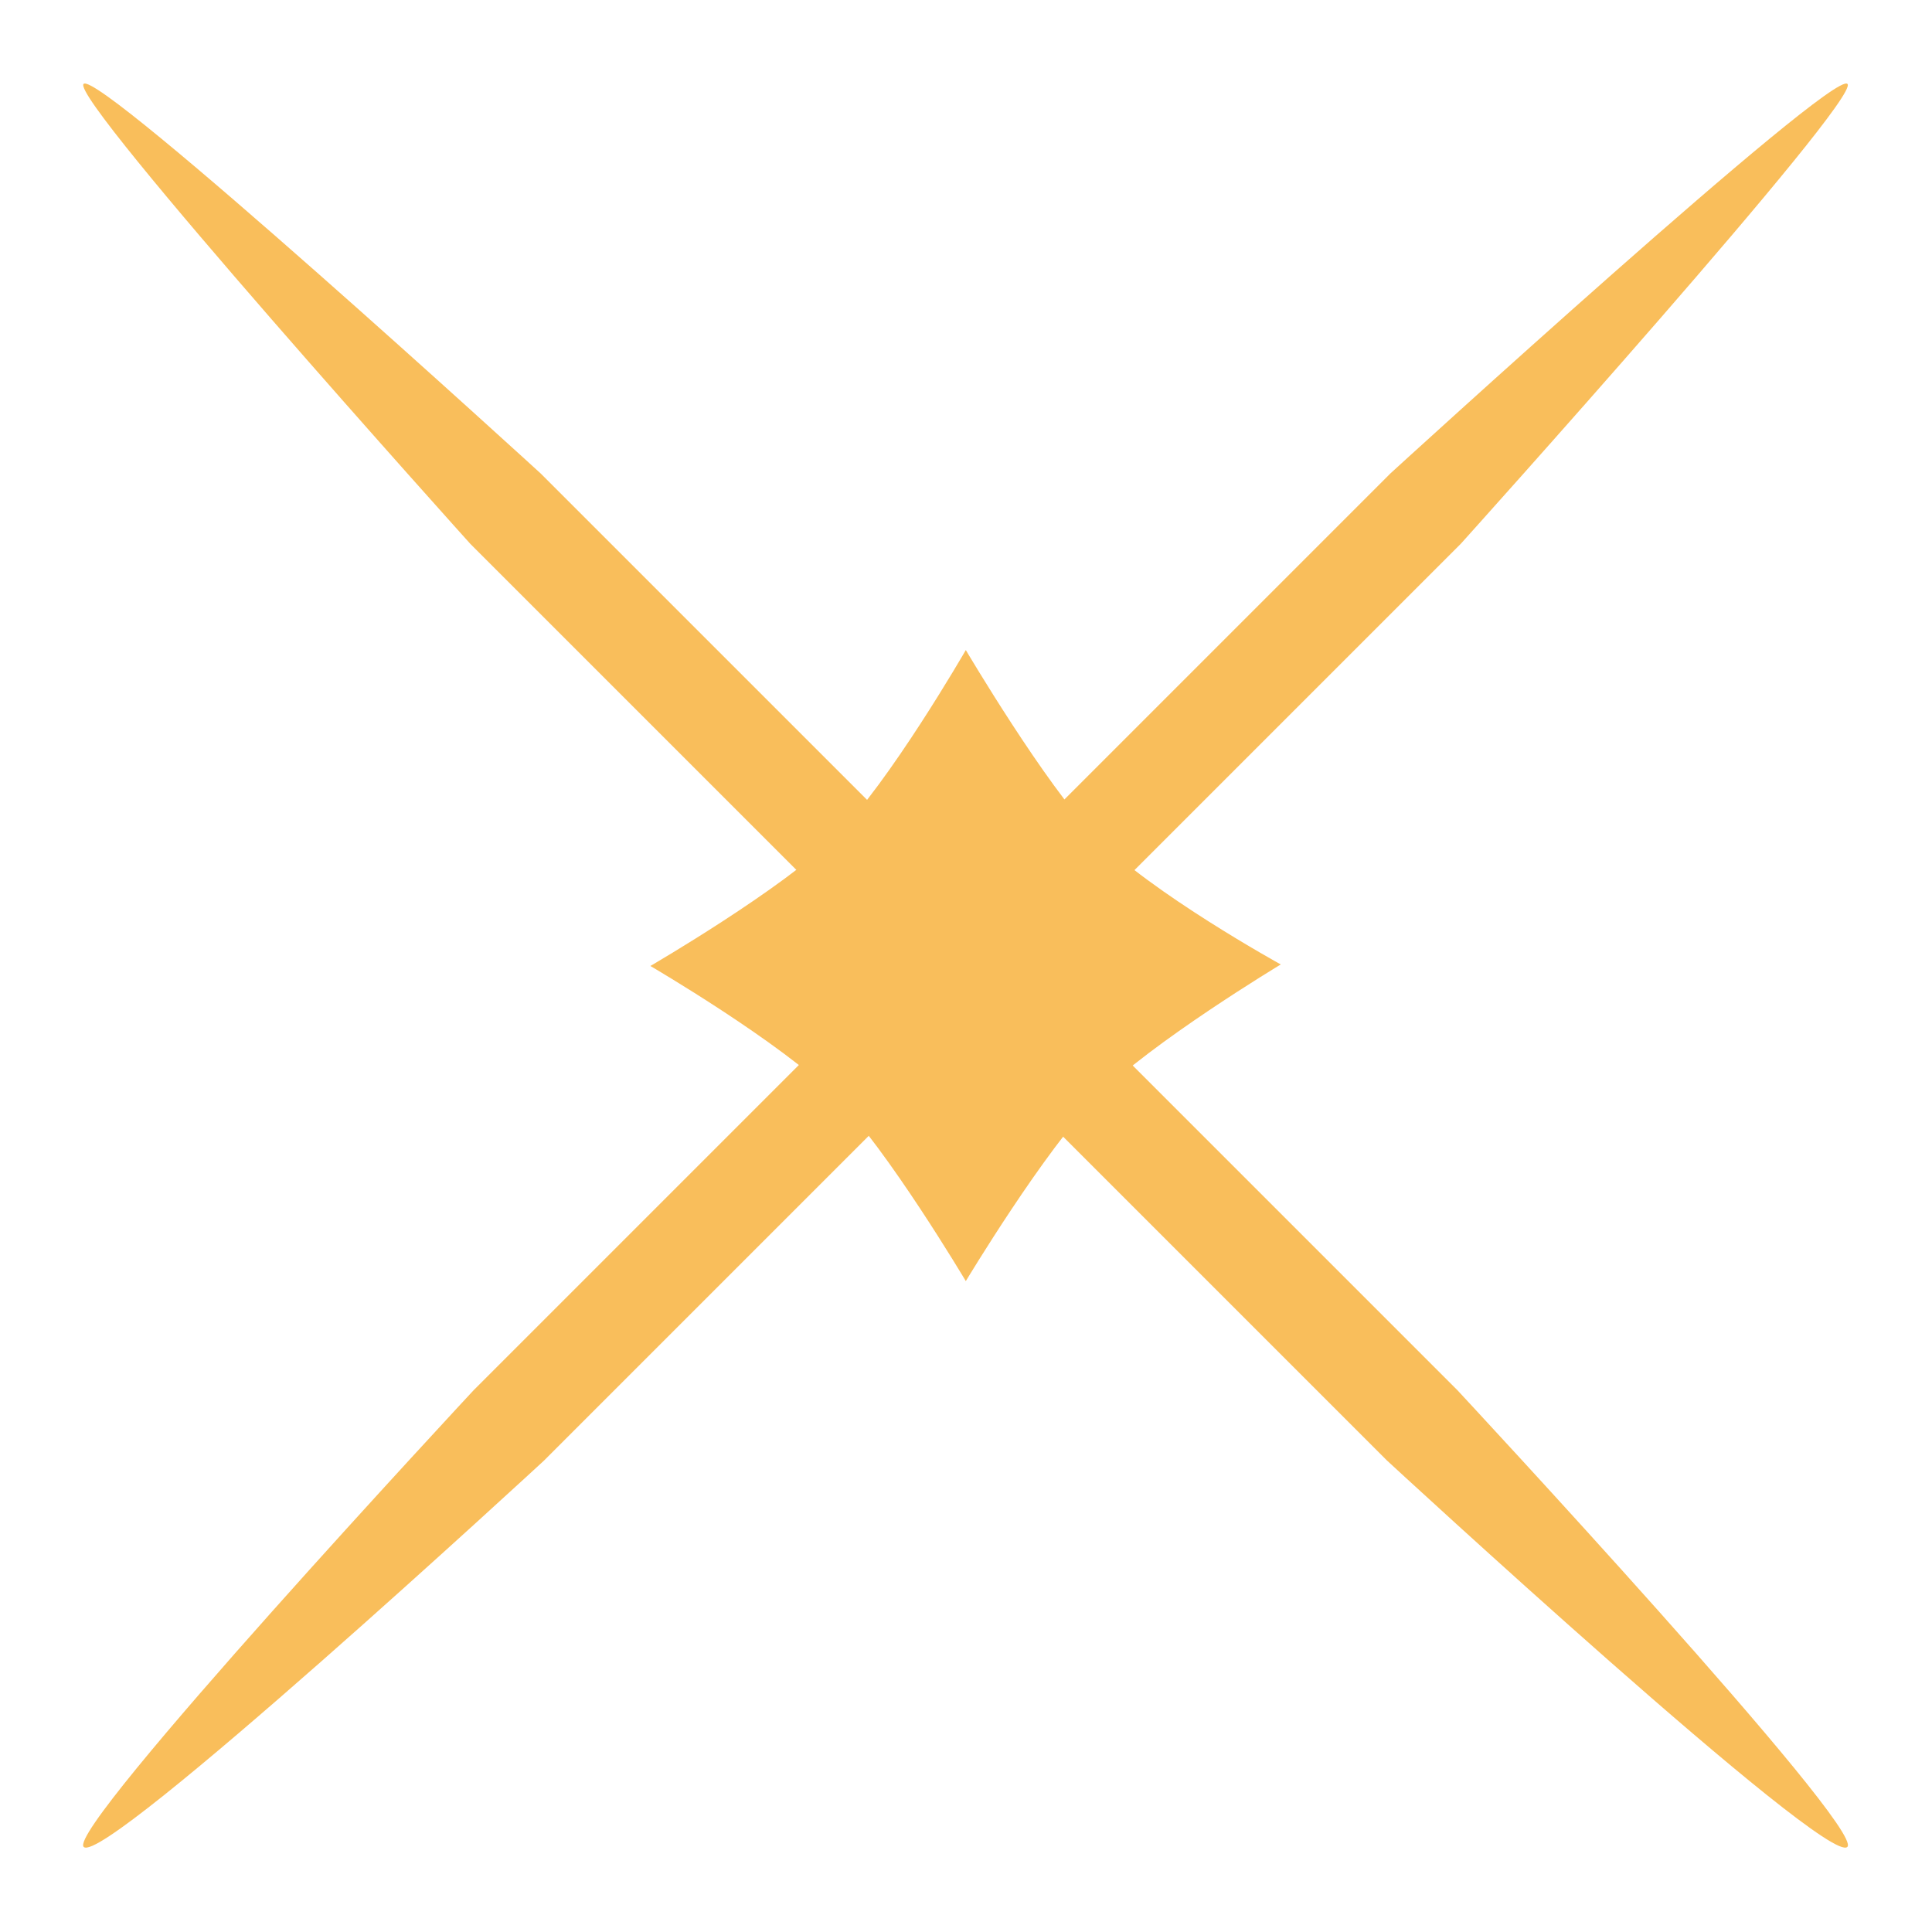 <?xml version="1.0" encoding="UTF-8" standalone="no"?>
<!-- Created with Inkscape (http://www.inkscape.org/) -->

<svg
   width="77"
   height="77"
   viewBox="0 0 20.373 20.373"
   version="1.1"
   id="svg5"
   xmlns="http://www.w3.org/2000/svg"
   xmlns:svg="http://www.w3.org/2000/svg">
  <defs
     id="defs2">
    <rect
       x="11.96"
       y="21.235"
       width="109.178"
       height="90.736"
       id="rect5488" />
  </defs>
  <g
     id="g29309"
     transform="matrix(1.193,0,0,1.193,-1.971,-1.971)">
    <path
       id="rect963"
       style="fill:#f9be5b;stroke-width:0.143;stroke-linecap:square;stroke-linejoin:round;paint-order:fill markers stroke"
       d="m 7.4,10.19 c 0,0 1.158,0.676 1.639,1.159 0.456,0.459 1.15,1.627 1.15,1.627 0,0 0.7,-1.165 1.164,-1.632 0.472,-0.476 1.62,-1.167 1.62,-1.167 0,0 -1.145,-0.63 -1.64,-1.135 -0.436,-0.445 -1.144,-1.644 -1.144,-1.644 0,0 -0.675,1.172 -1.152,1.648 -0.465,0.464 -1.637,1.145 -1.637,1.145 z" />
    <path
       id="rect17552"
       style="fill:#f9be5b;stroke-width:0.3;stroke-linecap:square;stroke-linejoin:round;paint-order:fill markers stroke"
       d="M 5.839,13.94 13.942,5.837 c 0,0 3.909,-3.574 4.04,-3.443 0.127,0.127 -3.418,4.065 -3.418,4.065 l -8.103,8.103 c 0,0 -3.891,3.594 -4.069,3.415 -0.16,-0.161 3.447,-4.037 3.447,-4.037 z" />
    <path
       id="path29304"
       style="fill:#f9be5b;stroke-width:0.3;stroke-linecap:square;stroke-linejoin:round;paint-order:fill markers stroke"
       d="M 14.534,13.94 6.431,5.837 c 0,0 -3.909,-3.574 -4.04,-3.443 -0.127,0.127 3.418,4.065 3.418,4.065 l 8.103,8.103 c 0,0 3.891,3.594 4.069,3.415 0.16,-0.161 -3.447,-4.037 -3.447,-4.037 z" />
  </g>
</svg>
